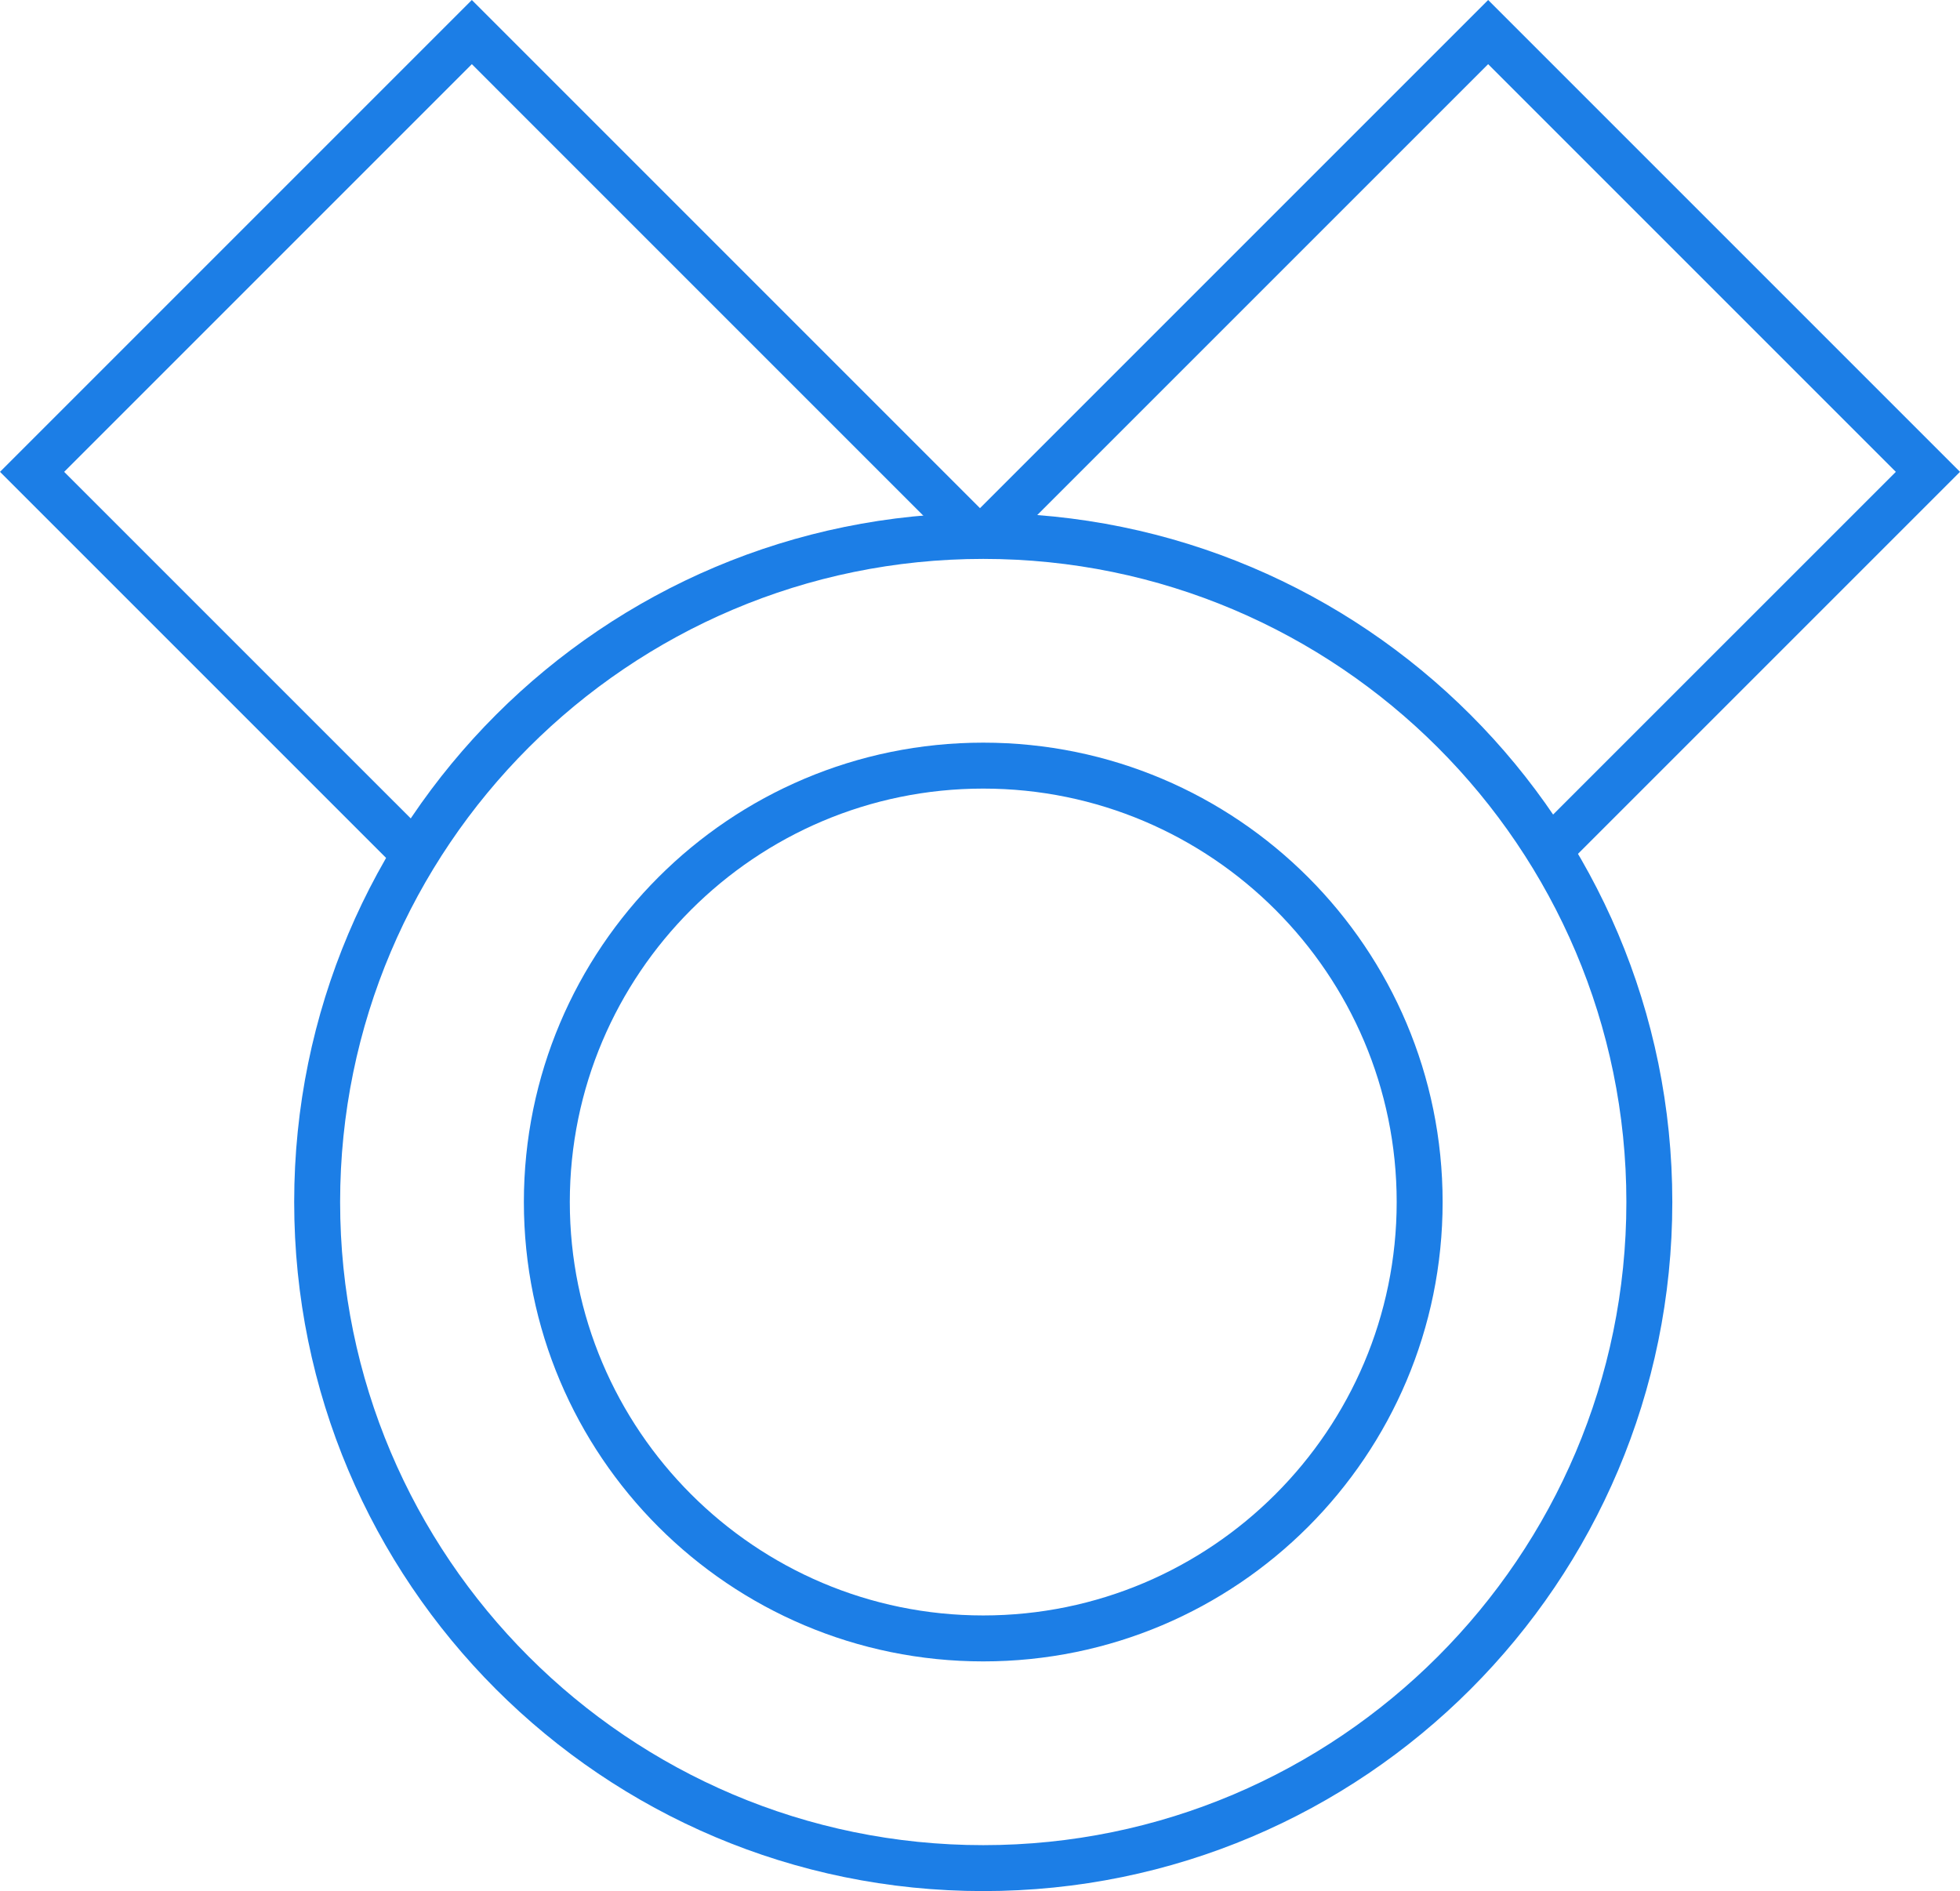 <?xml version="1.0" encoding="utf-8"?>
<!-- Generator: Adobe Illustrator 13.0.0, SVG Export Plug-In . SVG Version: 6.00 Build 14948)  -->
<!DOCTYPE svg PUBLIC "-//W3C//DTD SVG 1.1//EN" "http://www.w3.org/Graphics/SVG/1.1/DTD/svg11.dtd">
<svg version="1.1" id="Layer_1" xmlns="http://www.w3.org/2000/svg" xmlns:xlink="http://www.w3.org/1999/xlink" x="0px" y="0px"
	 width="128px" height="123.5px" viewBox="0 0 128 123.5" enable-background="new 0 0 128 123.5" xml:space="preserve">
<g>
	<path fill="#1c7ee6" d="M64.212,33.5c24.854,0,45,20.146,45,45c0,24.854-20.146,45-45,45s-45-20.147-45-45
		C19.212,53.646,39.358,33.5,64.212,33.5 M64.212,36.5c-23.159,0-42,18.841-42,42s18.841,42,42,42s42-18.841,42-42
		S87.371,36.5,64.212,36.5L64.212,36.5z"/>
	<path fill="#1c7ee6" d="M64.212,48.5c16.568,0,30,13.431,30,30c0,16.568-13.432,30-30,30s-30-13.431-30-30
		C34.212,61.931,47.644,48.5,64.212,48.5 M64.212,51.5c-14.888,0-27,12.112-27,27s12.112,26.999,27,26.999s27-12.111,27-26.999
		S79.1,51.5,64.212,51.5L64.212,51.5z"/>
	<path fill="#1c7ee6" d="M28.157,54.781L4.19,30.815L30.814,4.19L60.86,34.238l-0.91,0.911c1.455-0.149,2.93-0.226,4.424-0.226
		c1.217,0,2.419,0.063,3.609,0.162l-0.848-0.847L97.185,4.19l26.625,26.625l-23.512,23.51c0.558,0.849,1.086,1.718,1.584,2.606
		L128,30.815L97.185,0L63.999,33.186L30.814,0L0,30.815l26.593,26.592C27.081,56.51,27.609,55.639,28.157,54.781z"/>
</g>
</svg>
